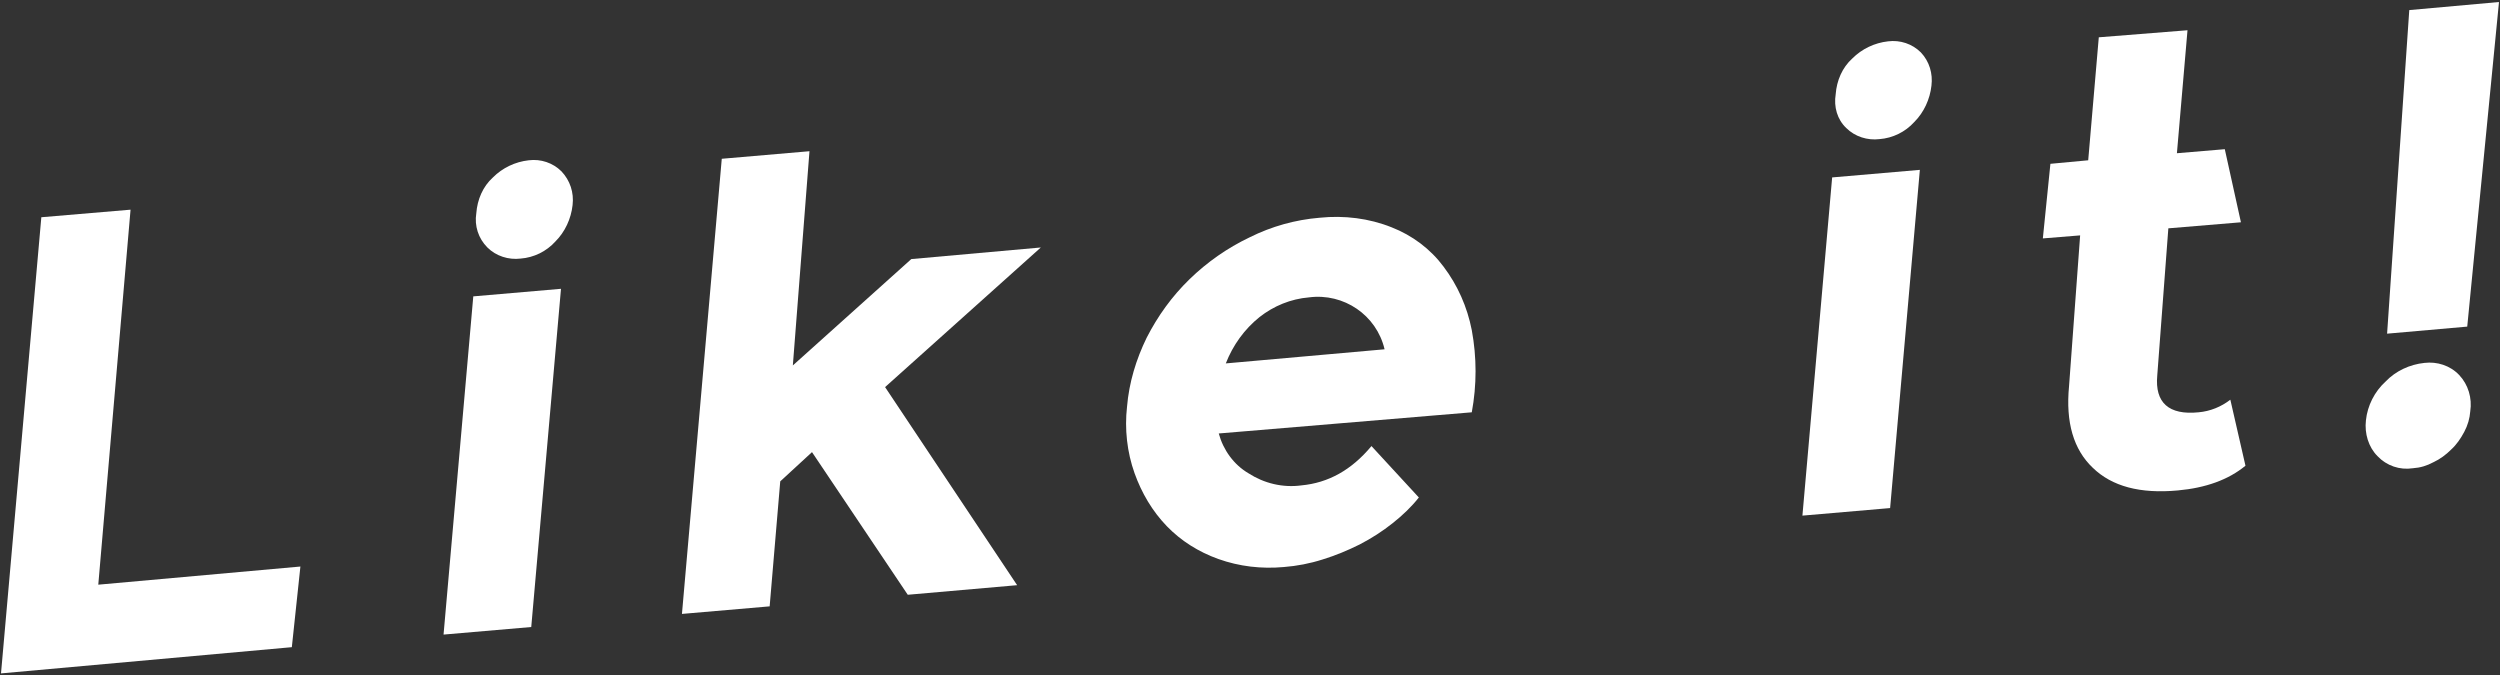 <?xml version="1.0" encoding="utf-8"?>
<!-- Generator: Adobe Illustrator 26.0.3, SVG Export Plug-In . SVG Version: 6.00 Build 0)  -->
<svg version="1.1" id="レイヤー_1" xmlns="http://www.w3.org/2000/svg" xmlns:xlink="http://www.w3.org/1999/xlink" x="0px"
	 y="0px" viewBox="0 0 496 134" style="enable-background:new 0 0 496 134;" xml:space="preserve">
<rect x="0" y="0" width="496" height="134" fill="#333333" stroke="none"/>
<style type="text/css">
	.st0{fill:#FFFFFF;}
</style>
<g id="レイヤー_2_00000100353852304840594500000001504790257553368470_">
	<g id="title2">
		<path class="st0" d="M0.2,133.6l8-90.5l17.7-1.5L19.5,116l40.1-3.6l-1.7,16L0.2,133.6z"/>
		<path class="st0" d="M111.3,57.3l-5.9,67.1L88,125.9l5.9-67.1L111.3,57.3z M94.5,42.3c0.2-2.7,1.3-5.3,3.3-7.1
			c1.9-1.9,4.4-3.1,7.1-3.4c2.4-0.3,4.8,0.5,6.5,2.2c1.7,1.8,2.5,4.2,2.2,6.7c-0.3,2.7-1.5,5.3-3.4,7.2c-1.8,2-4.3,3.2-6.9,3.4
			c-2.4,0.3-4.9-0.5-6.6-2.2C94.9,47.3,94.1,44.8,94.5,42.3z"/>
		<path class="st0" d="M206.5,49.1l-30.9,27.7l26.2,39.3l-21.7,1.9l-19-28.3l-6.3,5.8l-2.1,24.8l-17.4,1.5l7.9-90.3l17.4-1.5
			l-3.3,42.5l23.5-21.1L206.5,49.1z"/>
		<path class="st0" d="M281.5,98.7c-1.5,1.9-3.3,3.6-5.2,5.1c-2,1.6-4.2,3-6.5,4.2c-2.4,1.2-4.8,2.2-7.4,3c-2.5,0.8-5.1,1.3-7.7,1.5
			c-4.4,0.4-8.8-0.1-13-1.6c-3.9-1.4-7.4-3.6-10.2-6.5c-2.9-3-5-6.6-6.4-10.5c-1.5-4.2-2-8.8-1.5-13.2c0.4-4.8,1.8-9.4,3.9-13.7
			c2.2-4.3,5-8.2,8.5-11.6c3.5-3.4,7.5-6.2,11.9-8.3c4.4-2.2,9.1-3.5,13.9-3.9c4.9-0.5,9.8,0.1,14.3,1.9c4.1,1.6,7.7,4.3,10.3,7.8
			c2.8,3.7,4.7,8,5.6,12.6c1,5.4,1,10.9,0,16.3L241.8,86c0.9,3.3,3,6.2,5.9,7.9c3.1,2,6.8,2.9,10.5,2.4c5.3-0.5,9.9-3,13.9-7.8
			L281.5,98.7z M274.7,69.3c-1.6-6.8-8.1-11.2-15-10.3c-3.6,0.3-7,1.7-9.8,3.9c-3,2.4-5.3,5.6-6.7,9.2L274.7,69.3z"/>
		<path class="st0" d="M380.9,33.7l-5.9,67.1l-17.4,1.5l5.9-67.1L380.9,33.7z M364.2,18.7c0.2-2.7,1.3-5.3,3.3-7.1
			c1.9-1.9,4.4-3.1,7.1-3.4c2.4-0.3,4.8,0.5,6.5,2.2c1.7,1.8,2.4,4.2,2.1,6.6c-0.3,2.7-1.5,5.3-3.4,7.2c-1.8,2-4.3,3.2-6.9,3.4
			c-2.4,0.3-4.9-0.5-6.6-2.2C364.5,23.7,363.8,21.2,364.2,18.7z"/>
		<path class="st0" d="M445.5,92.4c-3.4,2.8-7.9,4.4-13.4,4.9c-7.5,0.7-13.1-0.8-16.9-4.5c-3.8-3.6-5.4-9-4.7-16.2l2.2-29.9
			l-7.4,0.6l1.5-14.8l7.5-0.7l2.1-24.4L434,6l-2.1,24.4l9.5-0.8l3.2,14.5l-14.4,1.2L428,74.5c-0.5,5.4,2.3,7.9,8.2,7.3
			c2.3-0.2,4.5-1.1,6.3-2.5L445.5,92.4z"/>
		<path class="st0" d="M469.4,83.4c0.3-2.9,1.7-5.7,3.9-7.7c2-2.1,4.8-3.4,7.7-3.7c2.5-0.3,5.1,0.5,6.9,2.4c1.8,1.9,2.6,4.6,2.2,7.2
			c-0.1,1.4-0.5,2.8-1.2,4.1c-0.7,1.3-1.5,2.5-2.6,3.5c-1,1-2.2,1.9-3.5,2.5c-1.3,0.7-2.6,1.1-4.1,1.2c-2.6,0.4-5.2-0.5-7-2.4
			C469.9,88.7,469.1,86,469.4,83.4z M495.8,0.4l-6.3,64.4l-15.9,1.4L478,2L495.8,0.4z"/>
	</g>
</g>
</svg>
